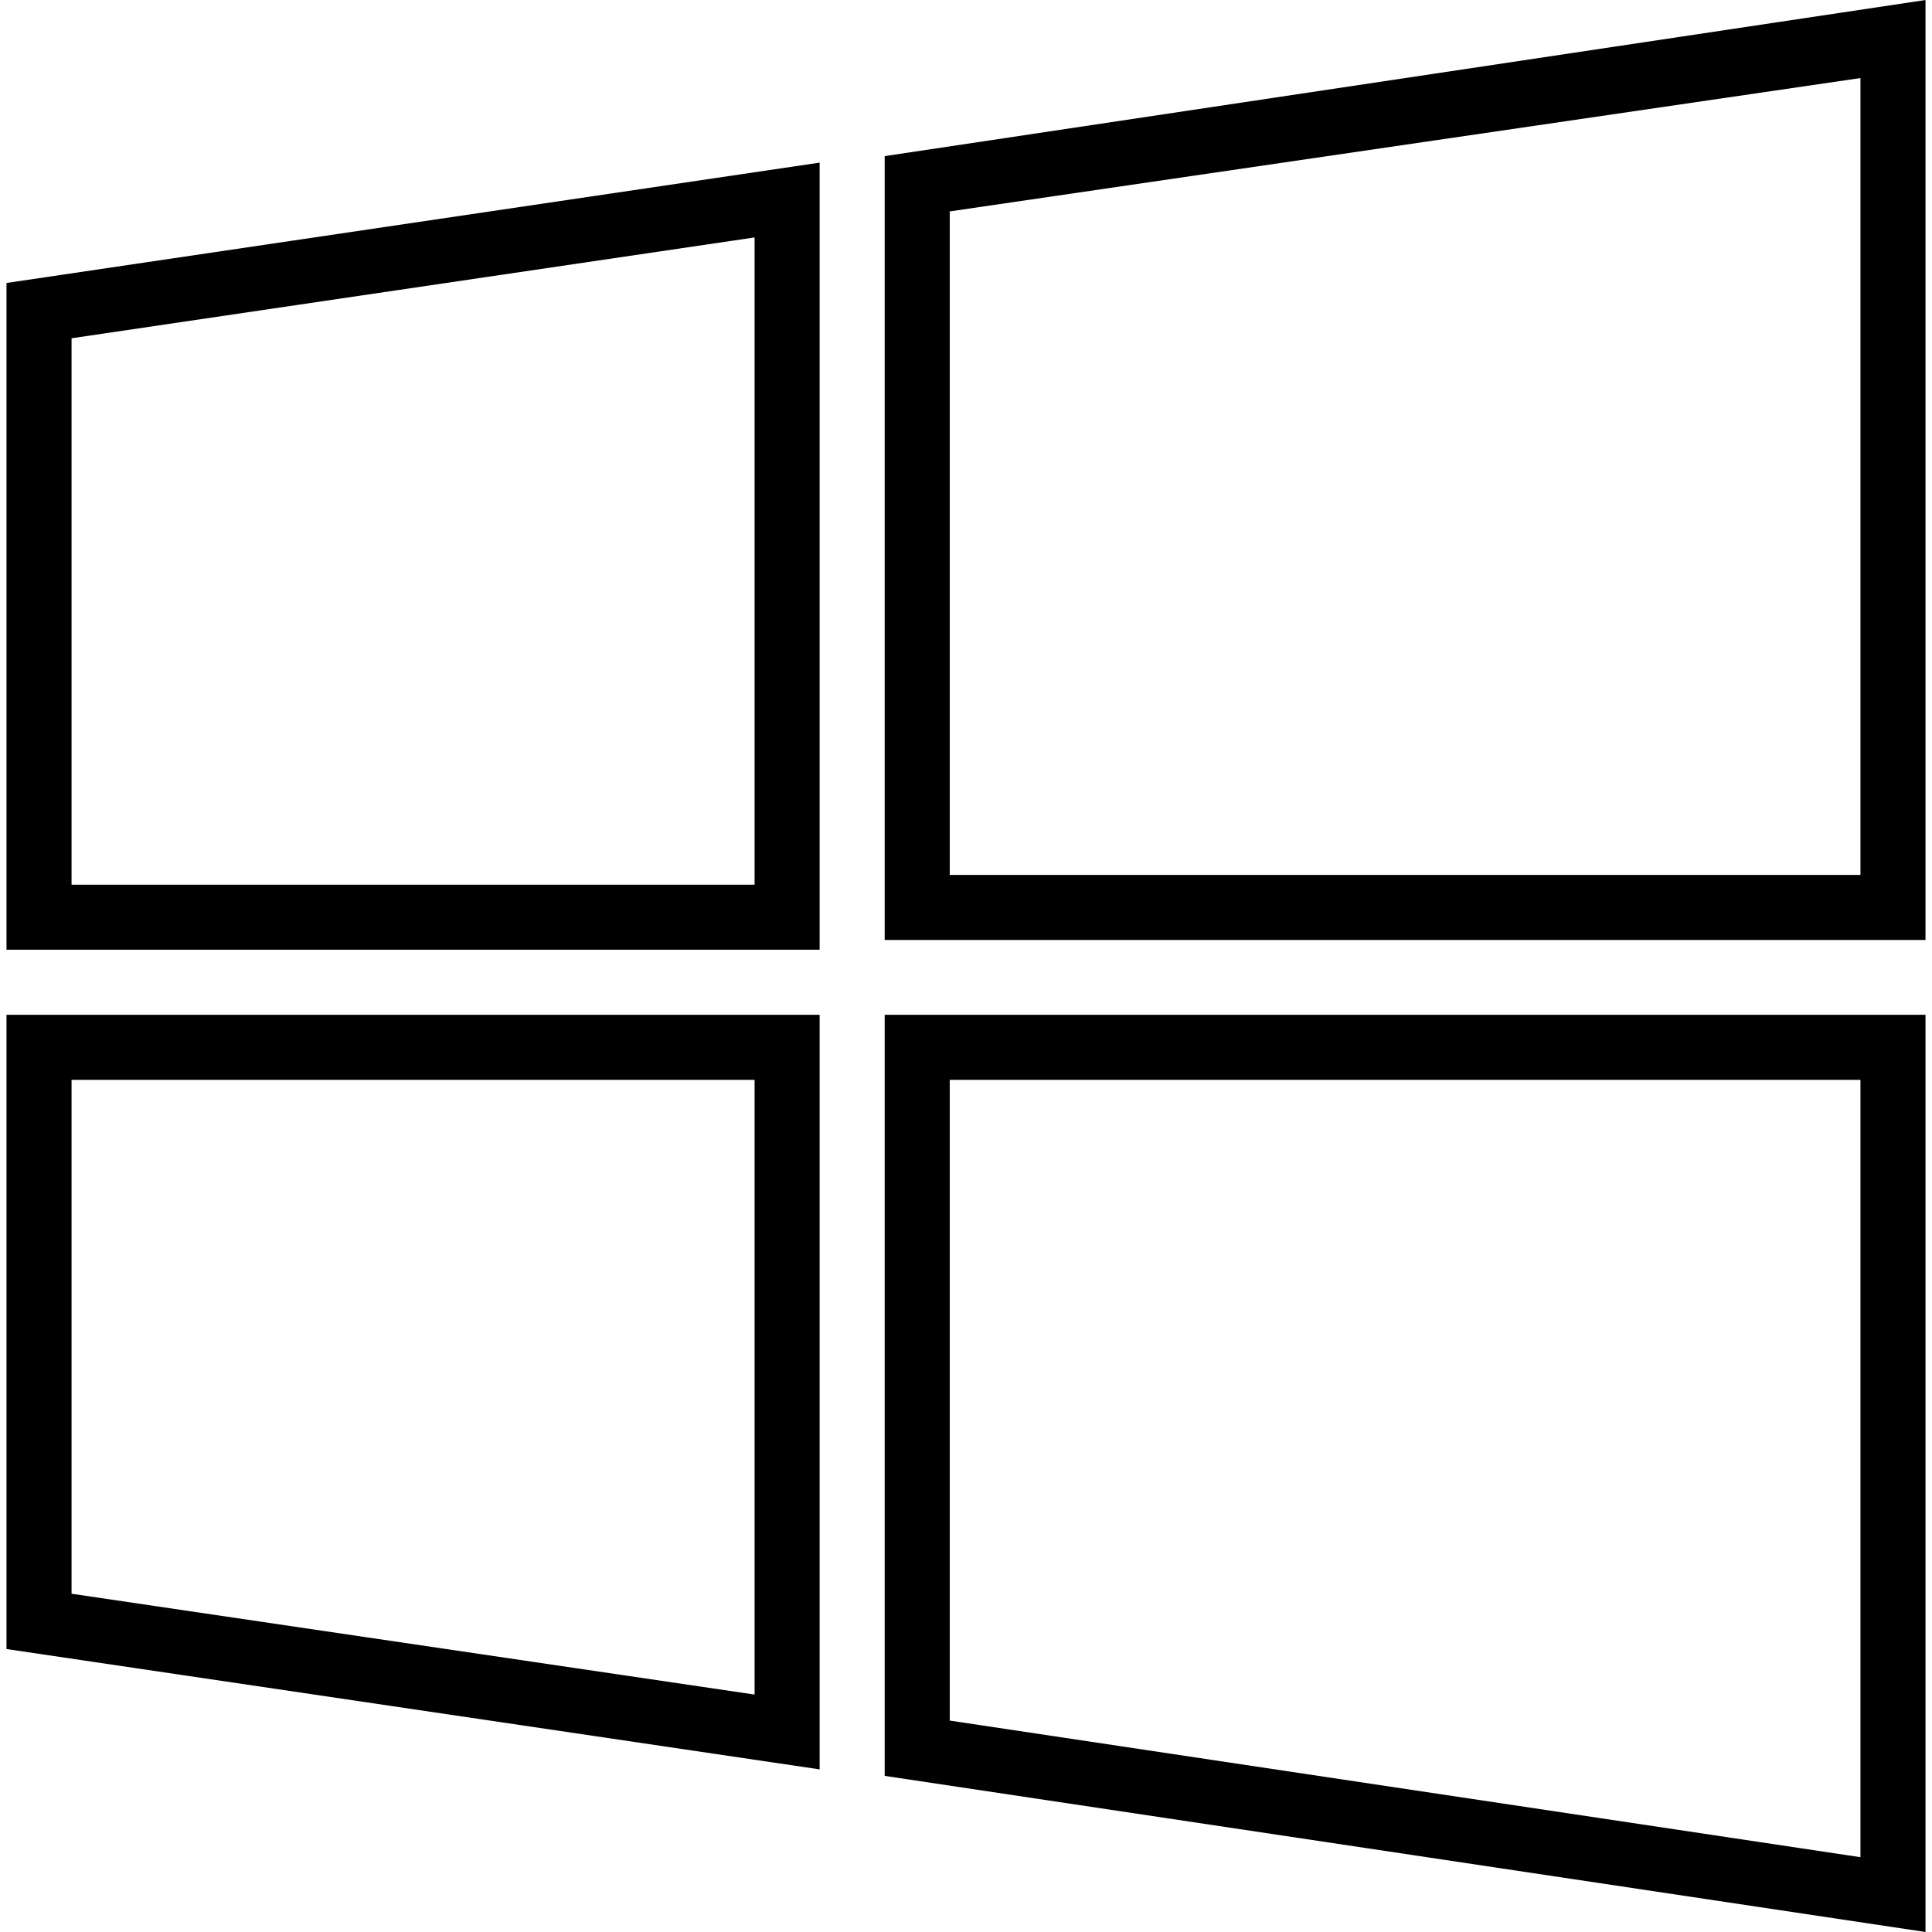 <?xml version="1.0"?>
<svg xmlns="http://www.w3.org/2000/svg" xmlns:xlink="http://www.w3.org/1999/xlink" version="1.1" id="Layer_1" x="0px" y="0px" viewBox="0 0 498.57 498.57" style="enable-background:new 0 0 498.57 498.57;" xml:space="preserve" width="512px" height="512px"><g><g transform="translate(1 2)">
	<g>
		<g>
			<path d="M227.302,38.289v202.282h268.59V-2L227.302,38.289z M479.105,223.784H244.089V52.557l235.016-34.413V223.784z" data-original="#000000" class="active-path" data-old_color="#3D2525" fill="#000"/>
			<path d="M0.679,243.089h209.836V39.967L0.679,71.023V243.089z M17.466,85.292l176.262-26.02v167.03H17.466V85.292z" data-original="#000000" class="active-path" data-old_color="#3D2525" fill="#000"/>
			<path d="M227.302,456.282l268.59,40.289V259.875h-268.59V456.282z M244.089,276.662h235.016v200.603l-235.016-35.253V276.662z" data-original="#000000" class="active-path" data-old_color="#3D2525" fill="#000"/>
			<path d="M0.679,423.548l209.836,31.056V259.875H0.679V423.548z M17.466,276.662h176.262v158.636l-176.262-26.02V276.662z" data-original="#000000" class="active-path" data-old_color="#3D2525" fill="#000"/>
		</g>
	</g>
</g></g> </svg>
